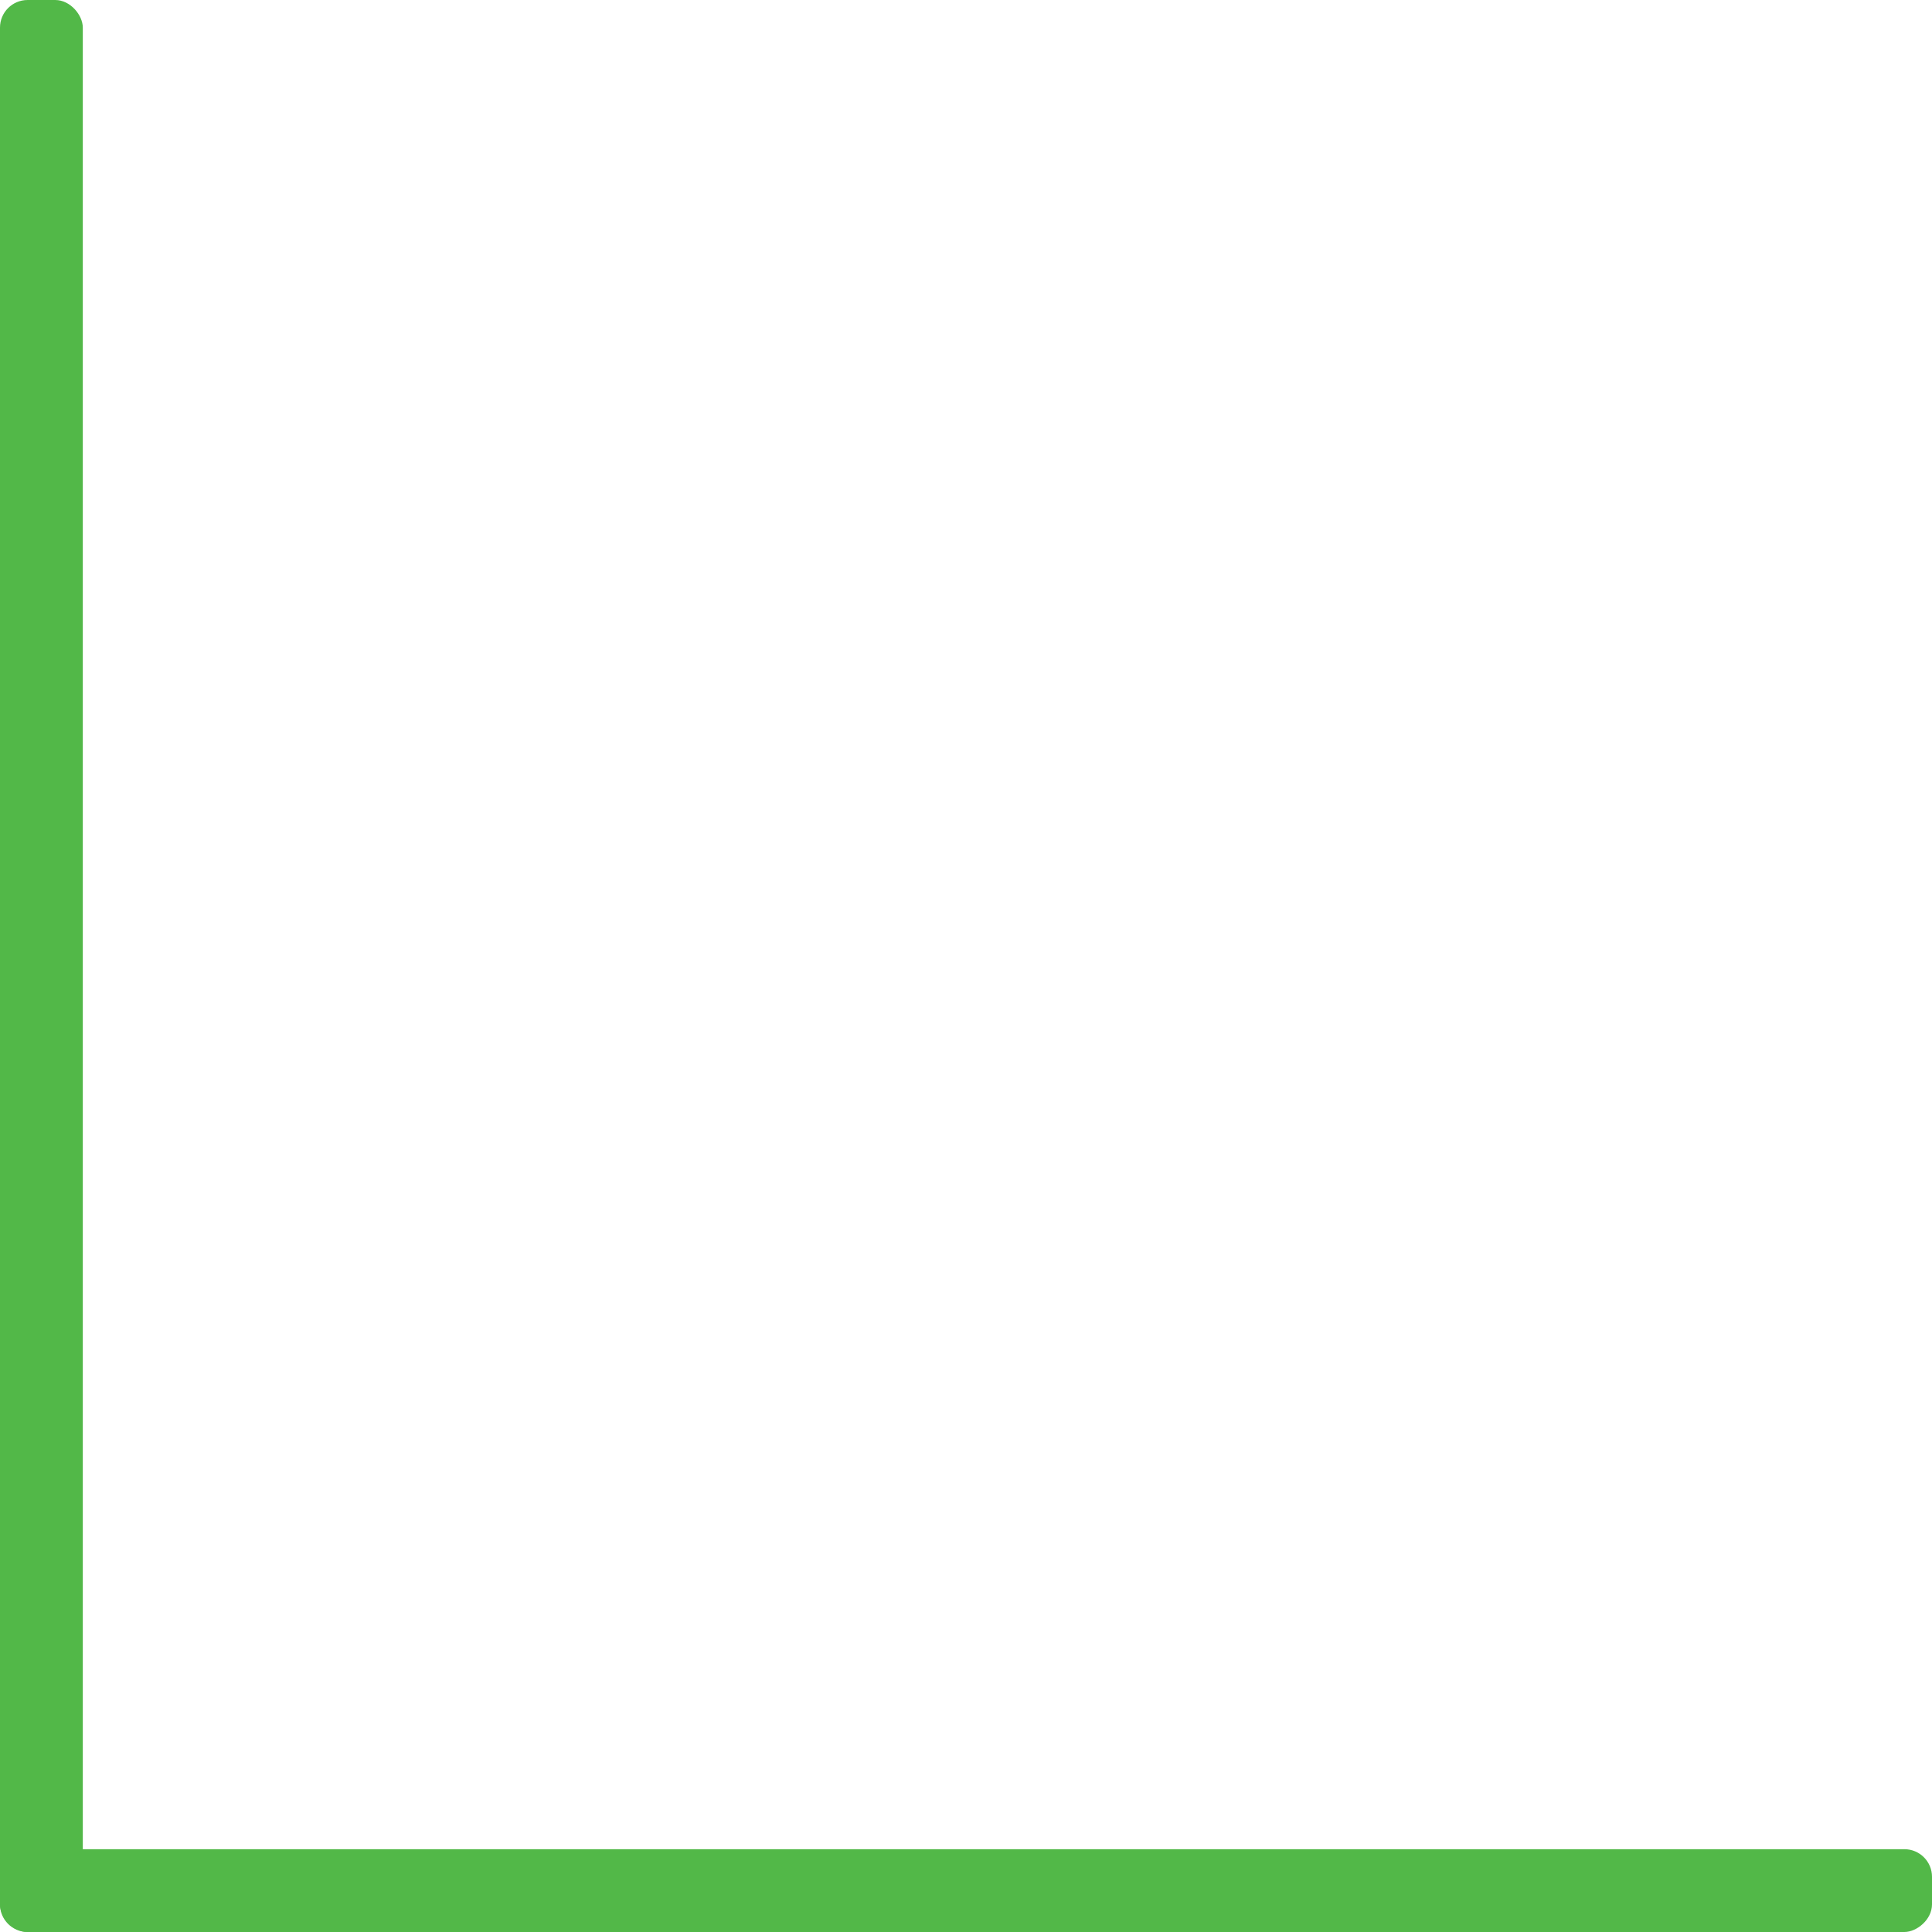 <svg xmlns="http://www.w3.org/2000/svg" width="140" height="140" viewBox="0 0 140 140">
  <g id="Grupo_52" data-name="Grupo 52" transform="translate(-606 -1926)">
    <rect id="Retângulo_51" data-name="Retângulo 51" width="6" height="140" rx="2" transform="translate(606 1926)" fill="#52b848"/>
    <rect id="Retângulo_52" data-name="Retângulo 52" width="6" height="140" rx="2" transform="translate(746 2060) rotate(90)" fill="#52b848"/>
  </g>
</svg>
